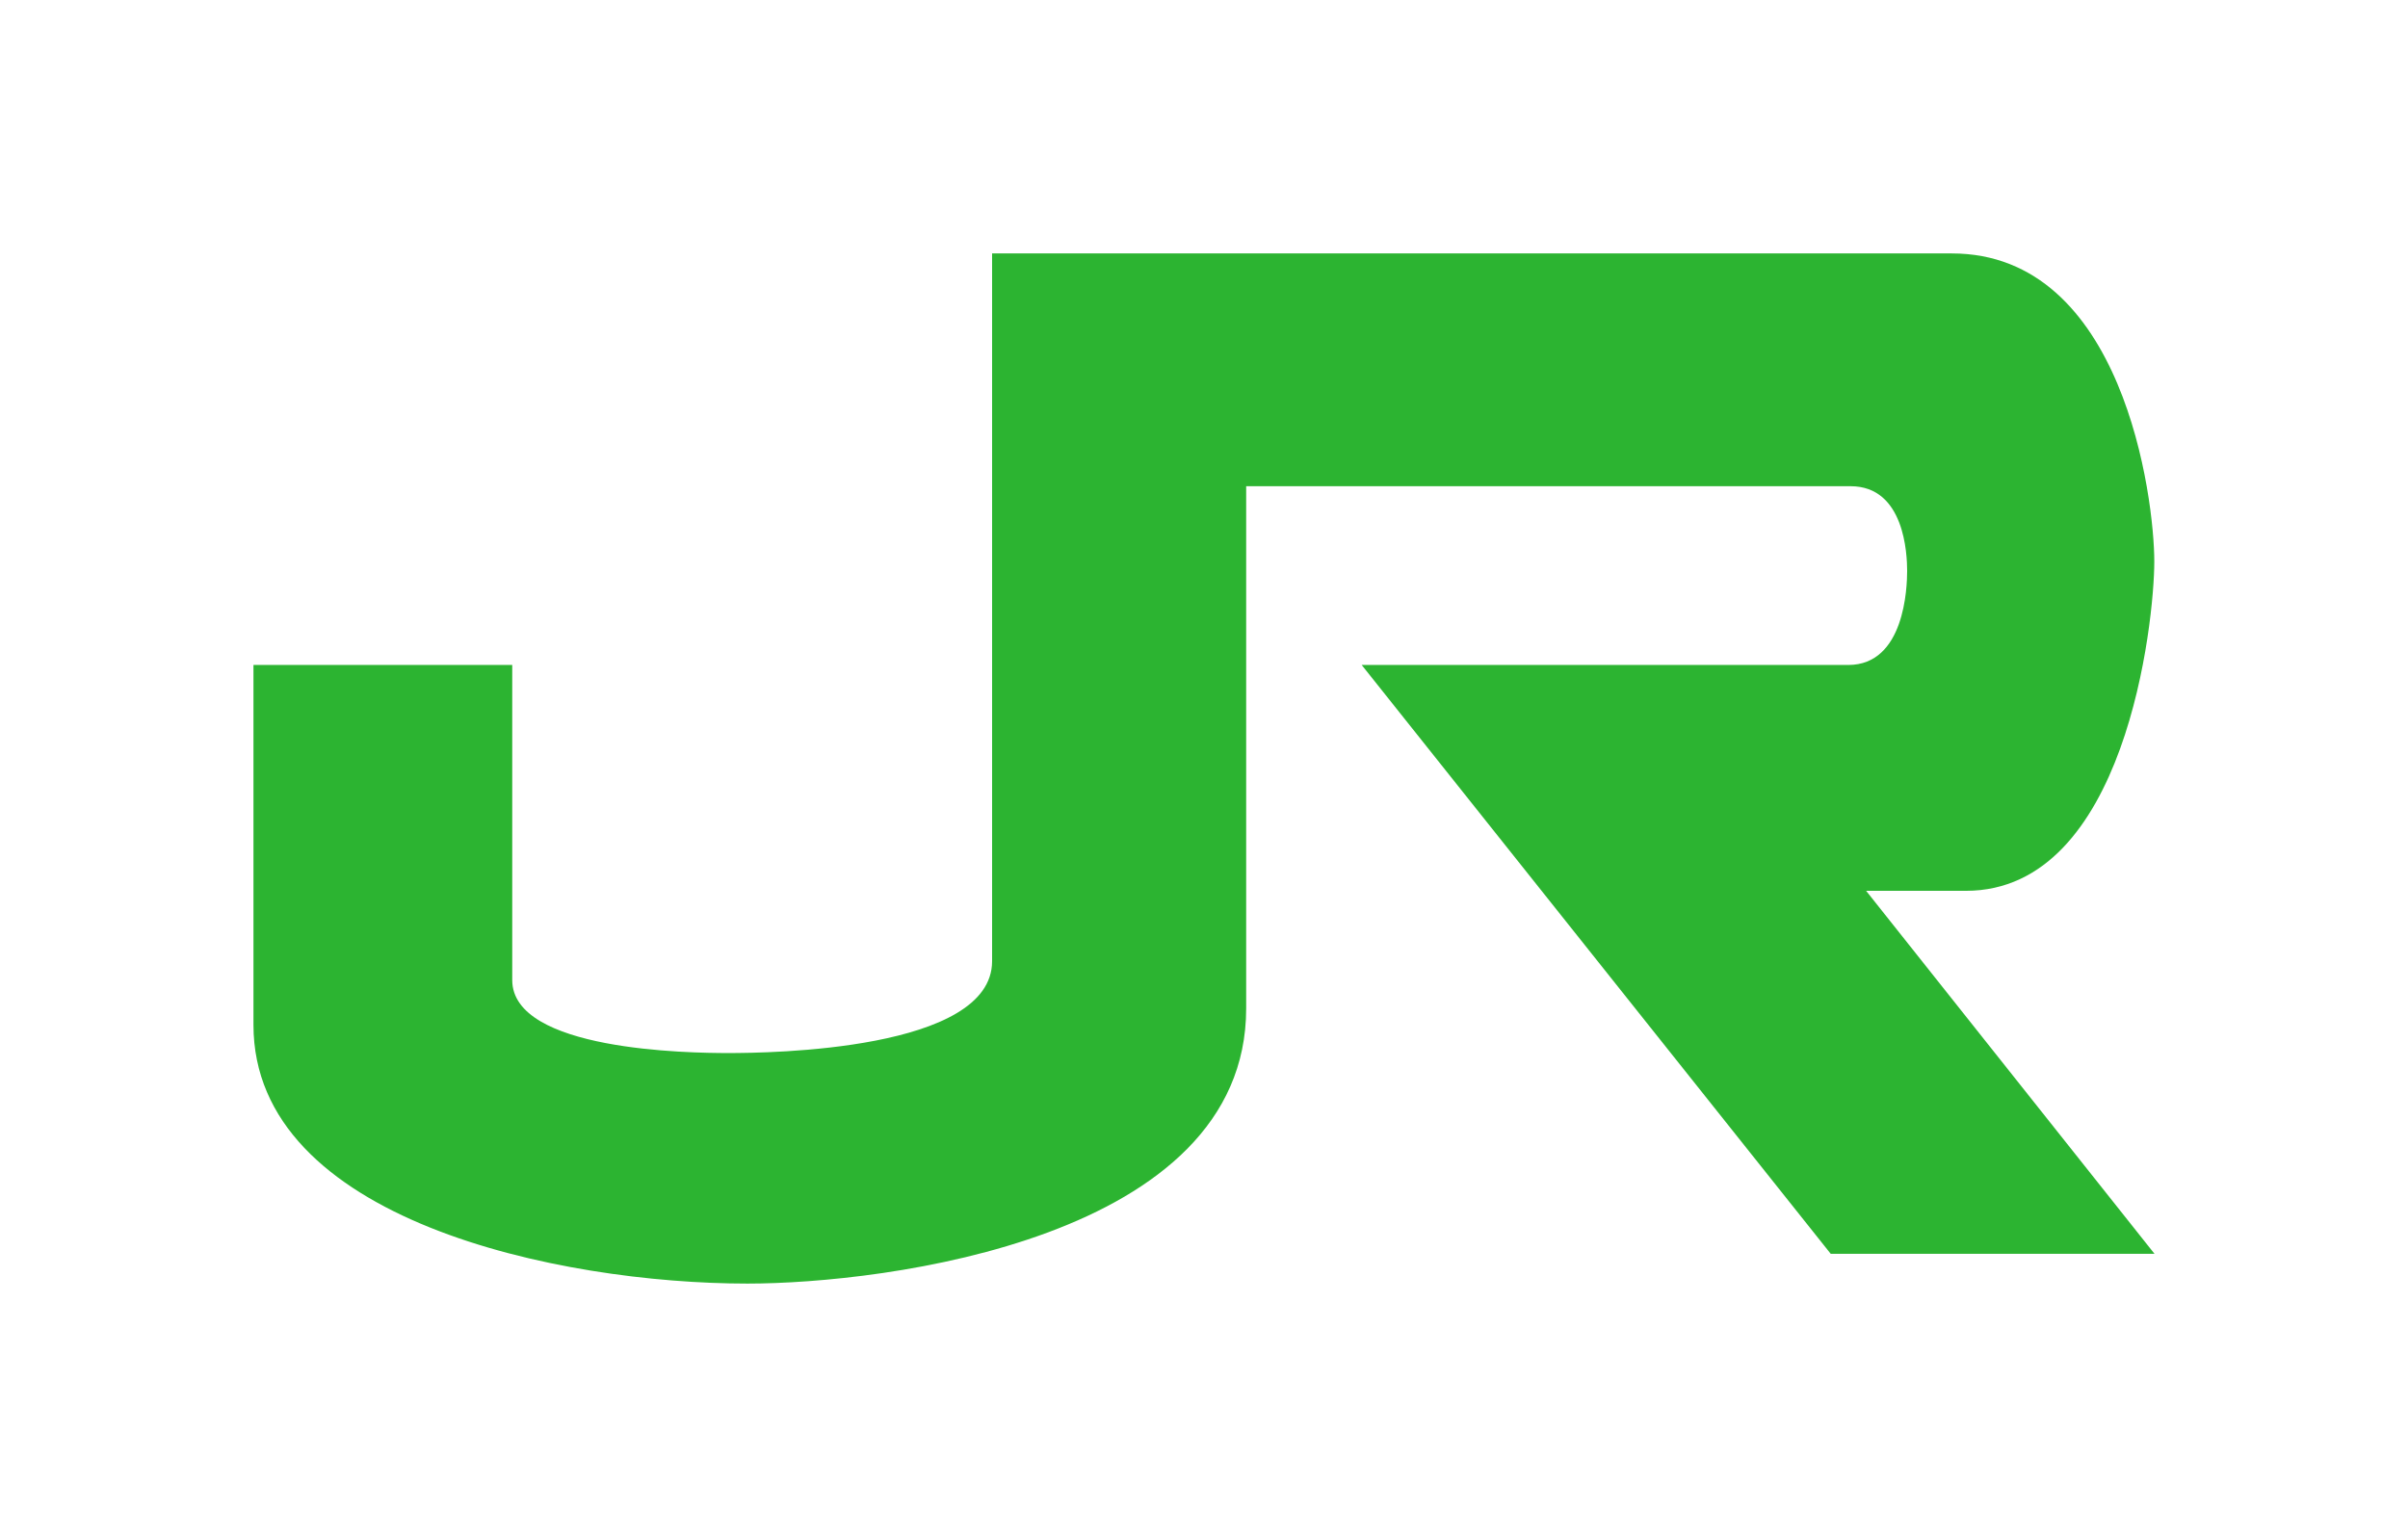 <?xml version="1.0" encoding="UTF-8" standalone="no"?>
<svg xmlns="http://www.w3.org/2000/svg" version="1.1" viewBox="0 0 380 242.593" height="242.593" width="380">
<path fill="#2cb431" d="m 40,104.955 40.835,0 0,49.736 c 0,11.144 27.831,11.517 34.142,11.517 6.32,0 41.583,-0.383 41.583,-14.499 l 0,-111.709 151.441,0 c 27.102,0 31.962,38.665 31.962,48.632 0,9.511 -4.487,51.97 -29.728,51.97 l -15.749,0 45.513,57.295 -51.094,0 -74.02,-92.942 76.783,0 c 8.9,0 9.292,-12.247 9.292,-14.837 0,-2.608 -0.392,-13.378 -8.928,-13.378 l -95.377,0 0,82.428 c 0,36.358 -57.177,43.425 -78.698,43.425 -29.71,0 -77.959,-10.004 -77.959,-40.826 l 0,-56.812"/>
</svg>